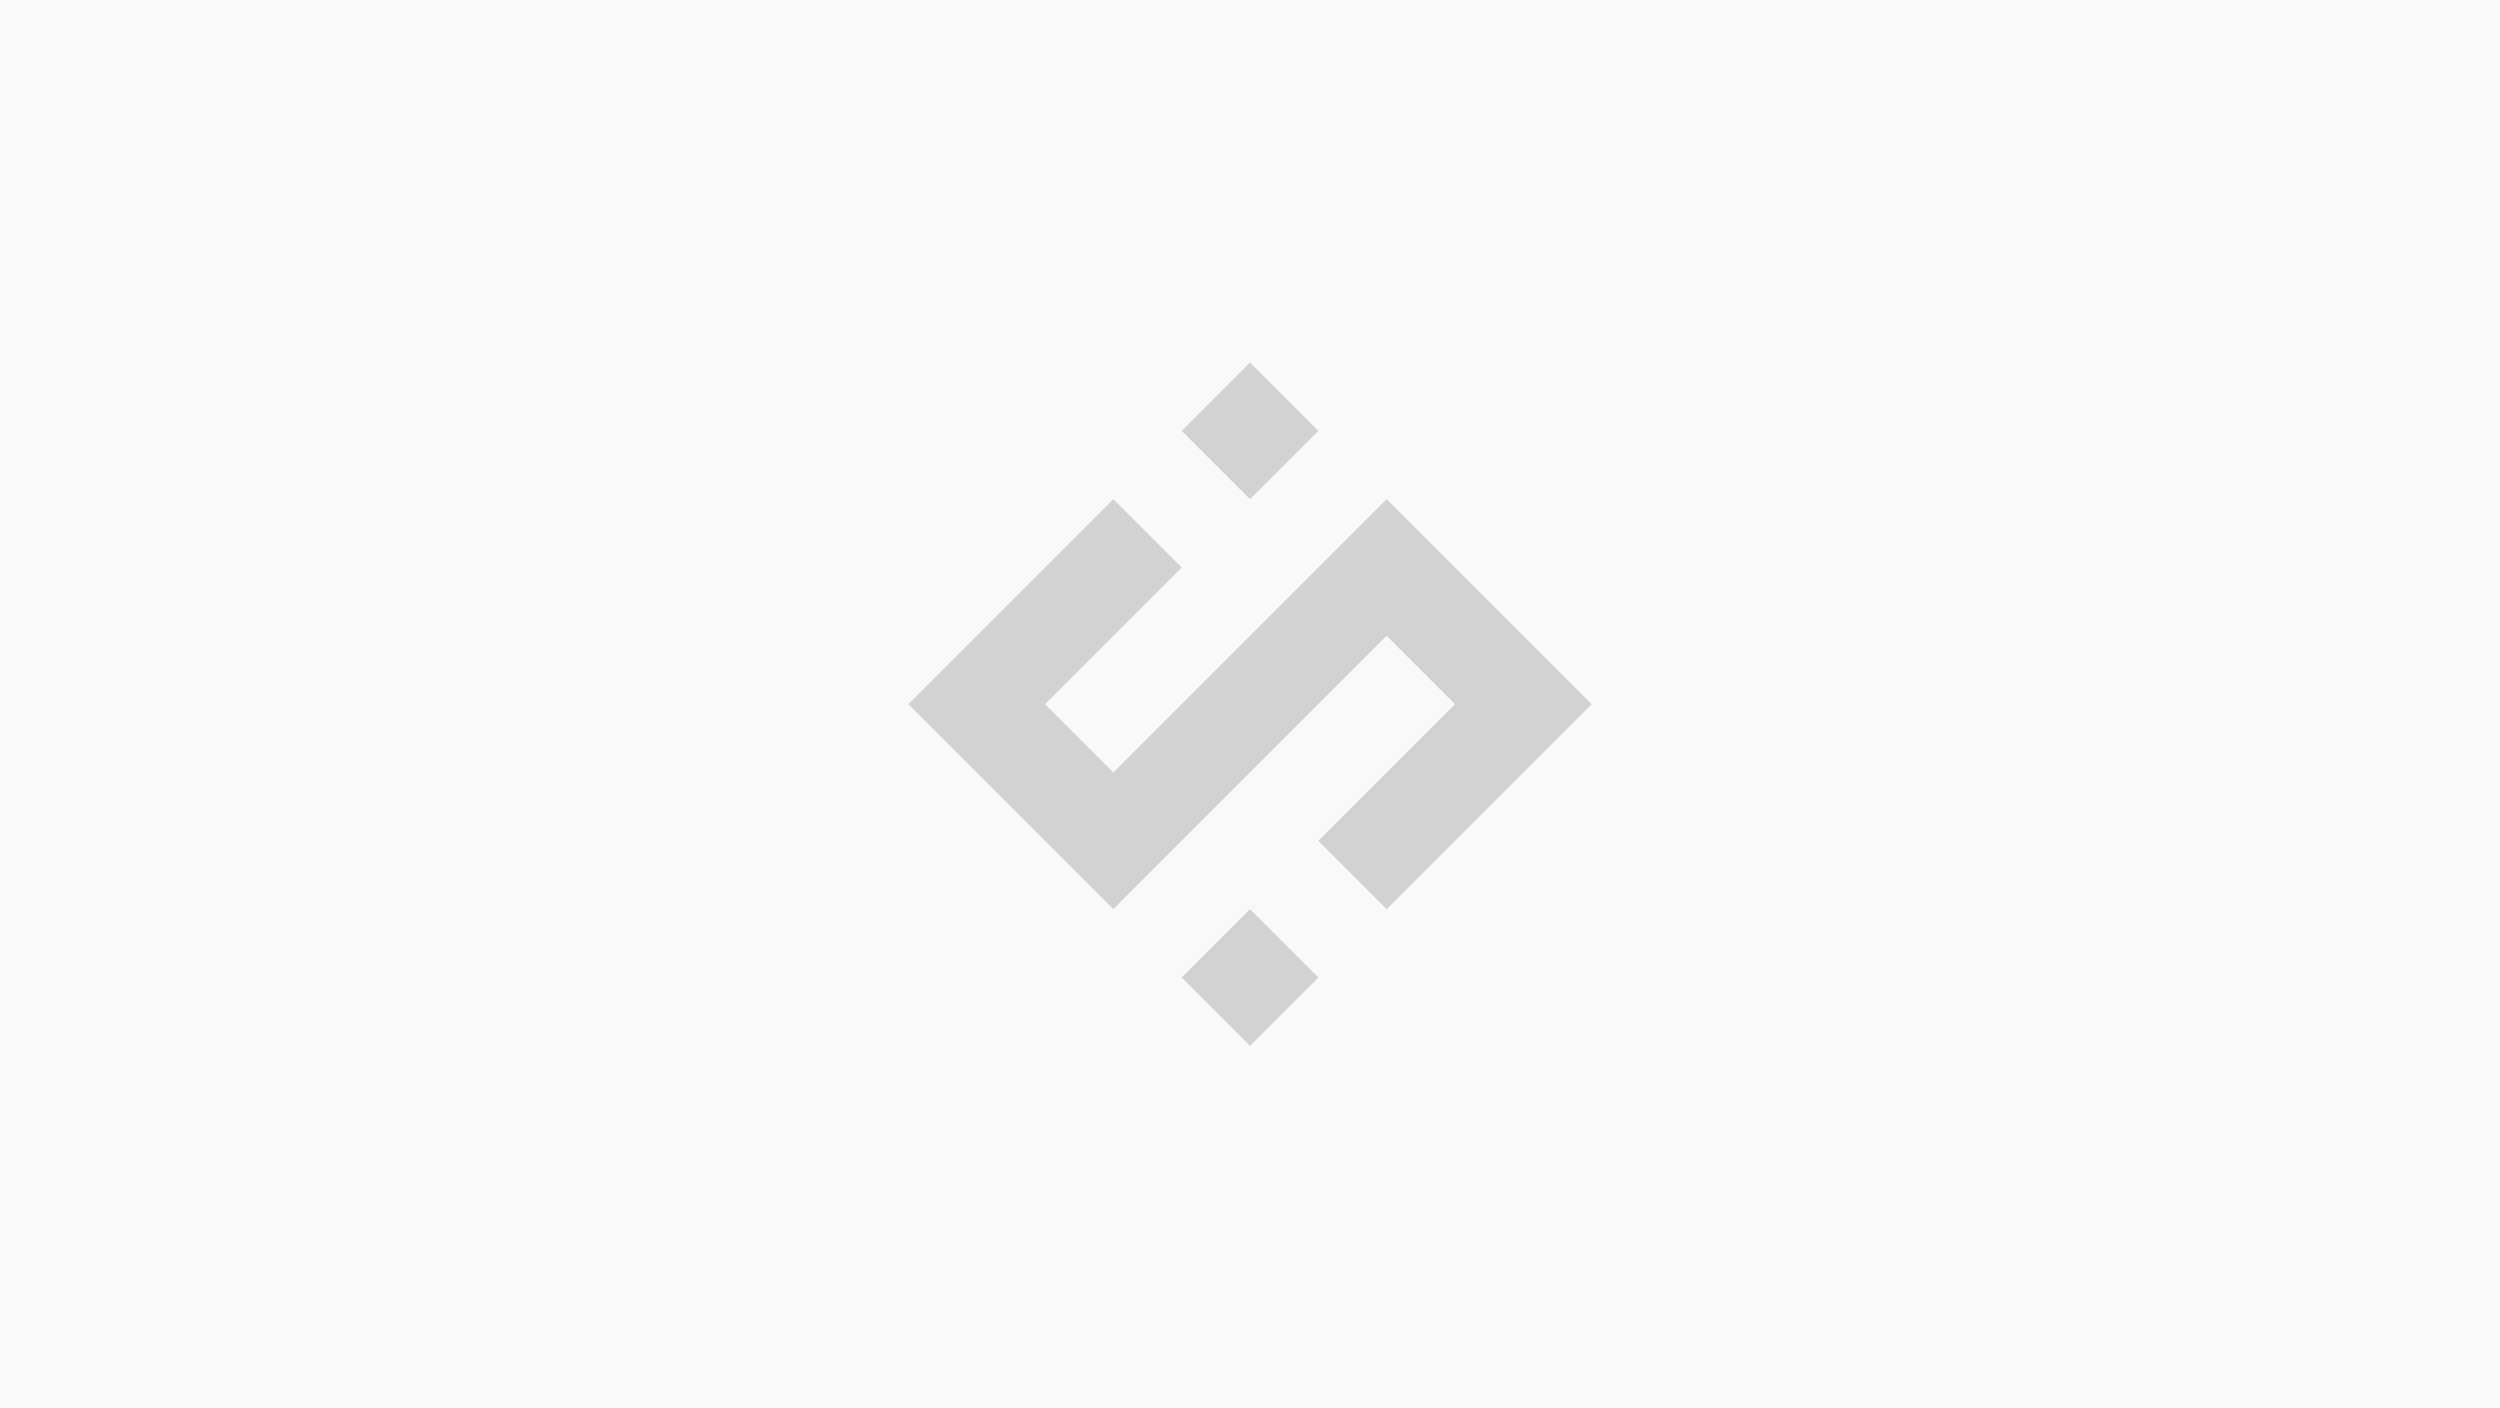<svg xmlns="http://www.w3.org/2000/svg" width="600" height="338" viewBox="0 0 600 338"><path fill="#F9F9F9" d="M0 0h600v338H0V0z"/><g opacity=".16"><path d="M283.6 103.4L300 87l16.4 16.4-16.4 16.4-16.4-16.4z"/><path d="M267.2 185.4L250.8 169l32.8-32.8-16.4-16.4L218 169l49.2 49.2 65.6-65.6 16.4 16.4-32.8 32.8 16.4 16.4L382 169l-49.2-49.2-65.6 65.6zm16.4 49.2l16.4-16.4 16.4 16.4L300 251l-16.4-16.4z"/></g></svg>